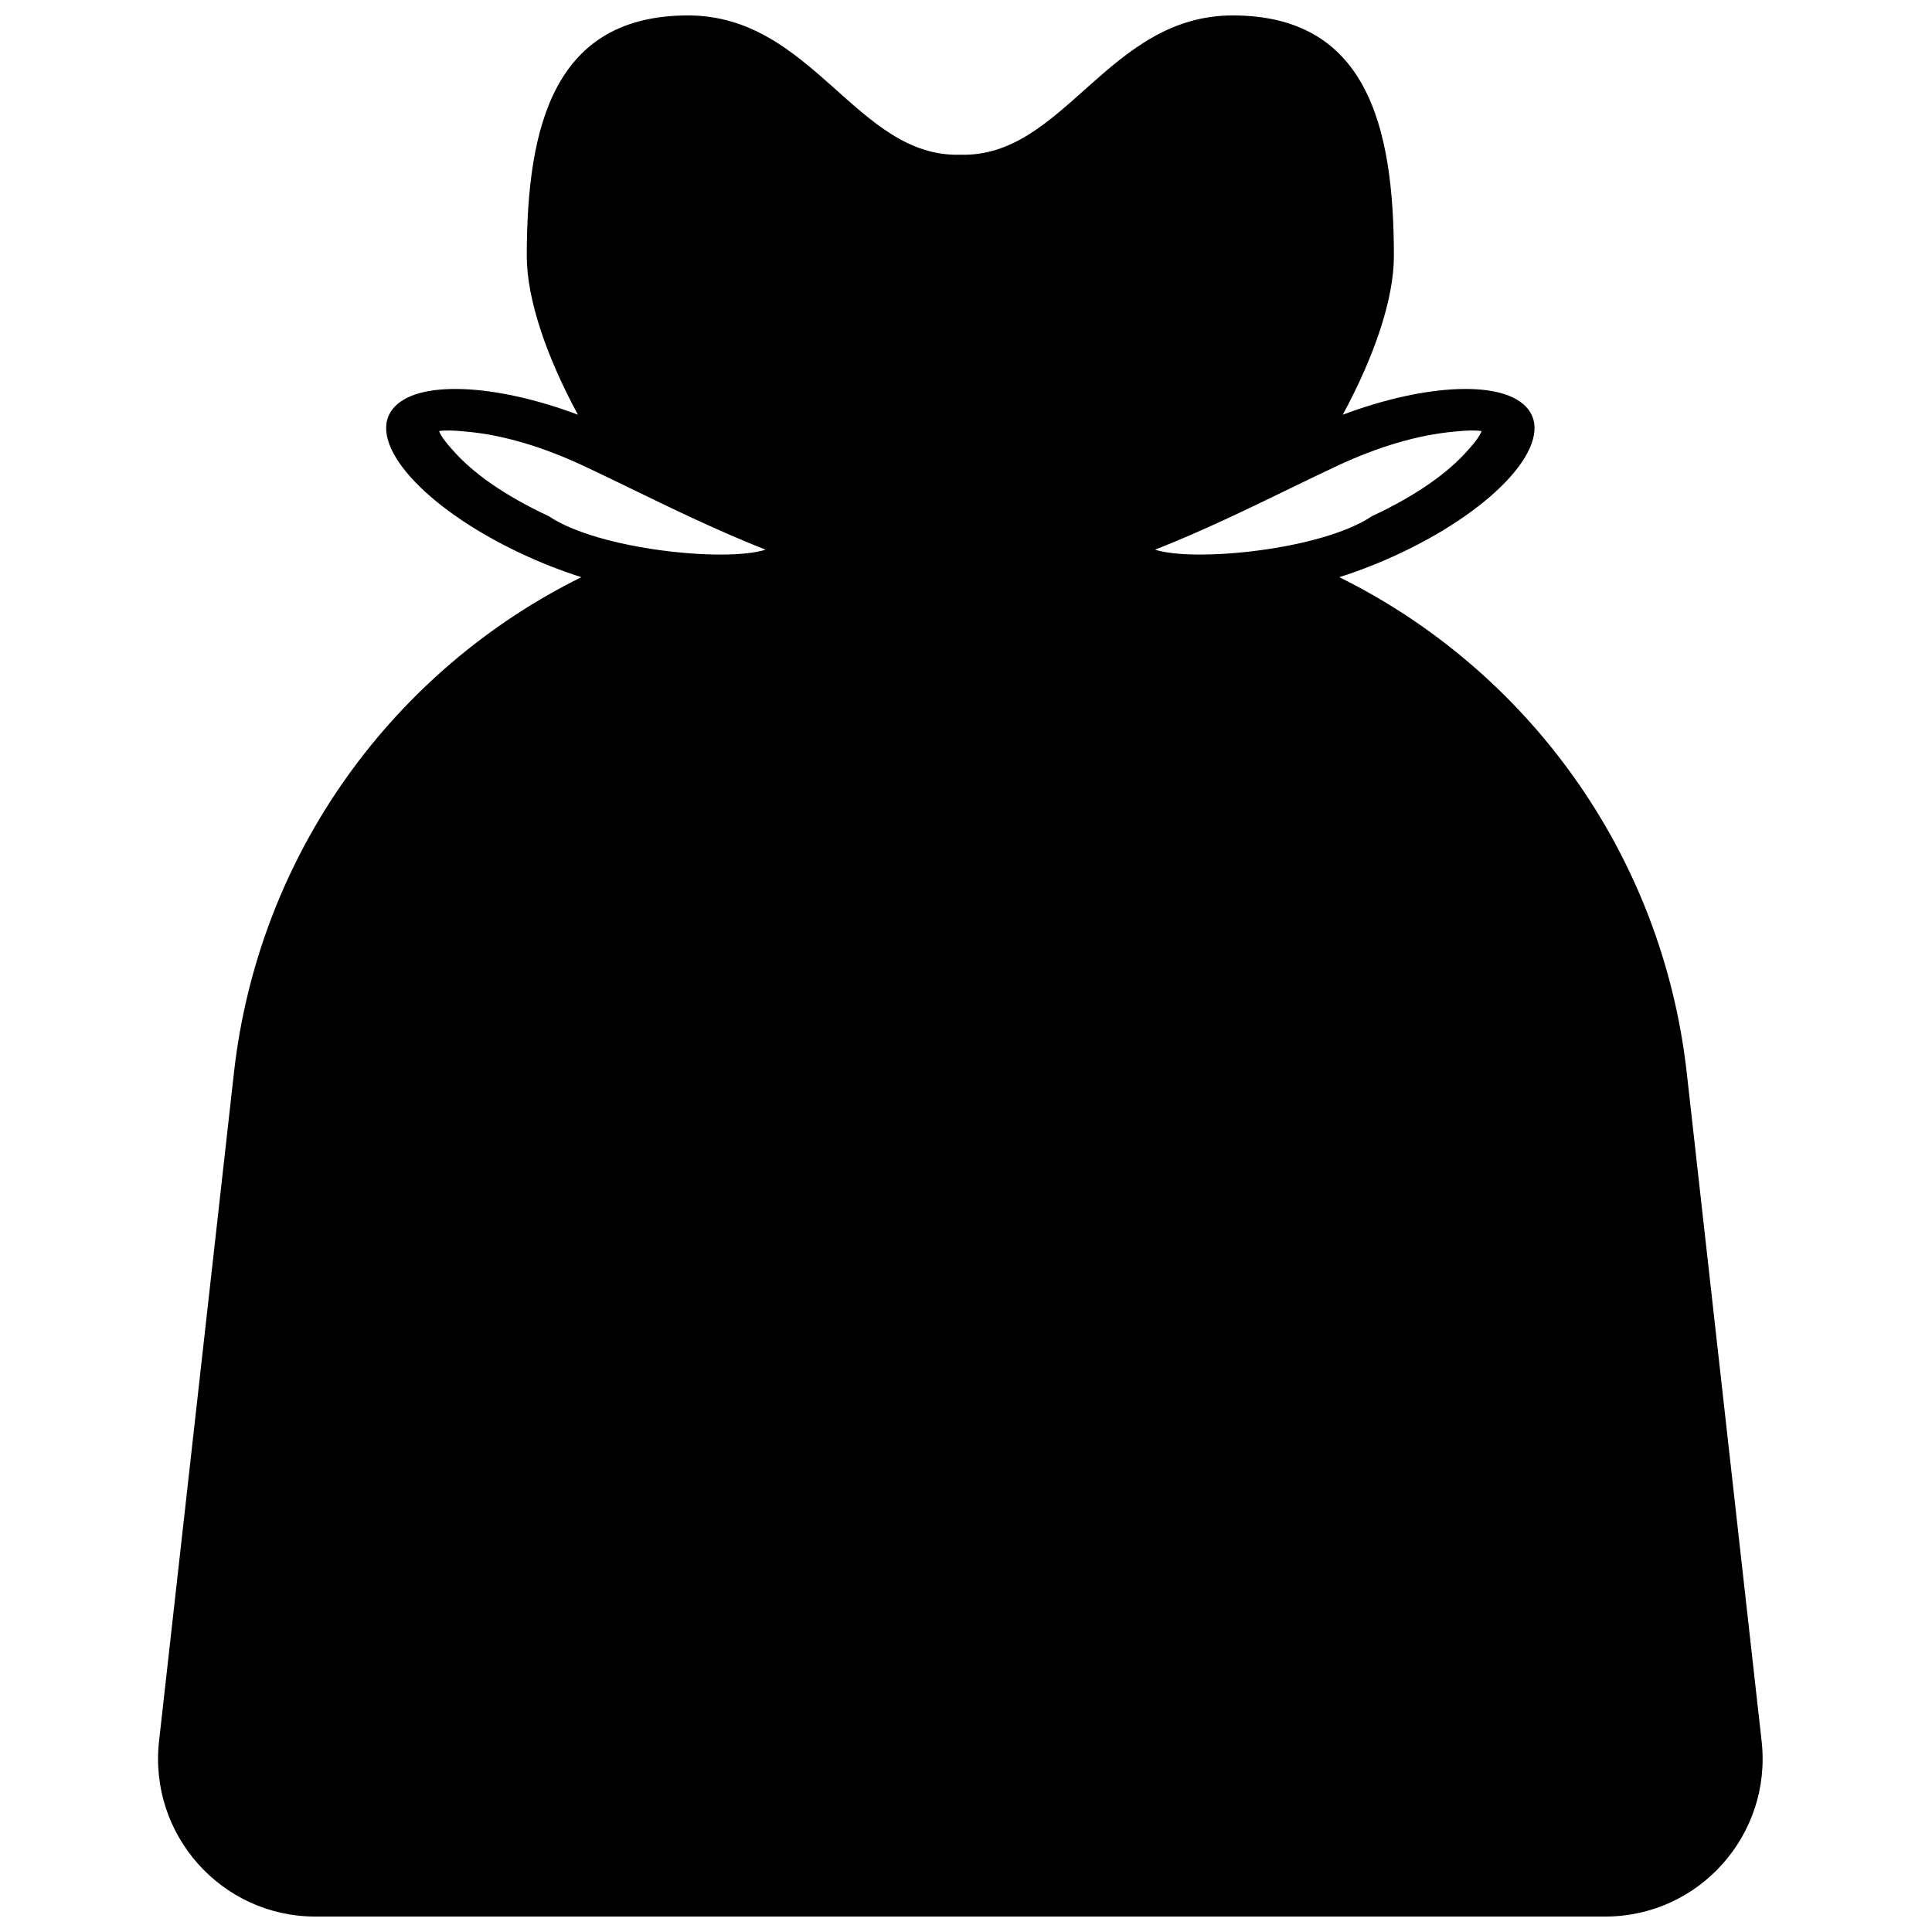 <?xml version="1.0" encoding="UTF-8"?>
<!-- The Best Svg Icon site in the world: iconSvg.co, Visit us! https://iconsvg.co -->
<svg width="800px" height="800px" version="1.1" viewBox="144 144 512 512" xmlns="http://www.w3.org/2000/svg">
 <defs>
  <clipPath id="a">
   <path d="m185 148.09h427v503.81h-427z"/>
  </clipPath>
 </defs>
 <g clip-path="url(#a)">
  <path d="m398.5 185c27.473 0.832 39.109-36.91 72.168-36.91 35.109 0 42.73 28.547 42.73 63.762 0 11.492-5.254 26.734-13.555 42.051 22.211-8.348 43.039-9.27 49.117-1.477 6.992 8.957-8.148 26.035-33.812 38.145-5.434 2.562-10.902 4.699-16.215 6.387 49.562 24.496 85.543 73.035 92.082 131.4l19.836 177.07c2.777 24.781-16.562 46.477-41.43 46.477h-341.84c-24.867 0-44.207-21.695-41.43-46.477l19.84-177.07c6.539-58.363 42.52-106.9 92.078-131.4-5.312-1.688-10.781-3.824-16.215-6.387-25.664-12.109-40.801-29.188-33.812-38.145 6.078-7.793 26.906-6.871 49.117 1.477-8.301-15.316-13.555-30.559-13.555-42.051 0-35.215 7.621-63.762 42.734-63.762 33.055 0 44.691 37.742 72.164 36.91zm-51.609 104.67c-10.547 3.391-44.281 0-57.426-8.855-11.875-5.551-20.254-11.523-25.551-17.602-1.953-2.156-2.988-3.57-3.559-4.977 1.867-0.258 3.957-0.195 7.32 0.156 9.379 0.848 20.062 3.867 31.875 9.492 3.535 1.652 7.418 3.539 11.555 5.551l0.059 0.027c10.809 5.254 23.32 11.336 35.727 16.207zm103.22 0c10.547 3.391 44.281 0 57.43-8.855 11.871-5.551 20.25-11.523 25.547-17.602 1.953-2.156 2.988-3.57 3.559-4.977-1.867-0.258-3.957-0.195-7.32 0.156-9.375 0.848-20.062 3.867-31.875 9.492-3.531 1.652-7.418 3.539-11.555 5.551l-0.059 0.027c-10.805 5.254-23.32 11.336-35.727 16.207z" fill-rule="evenodd"/>
 </g>
</svg>